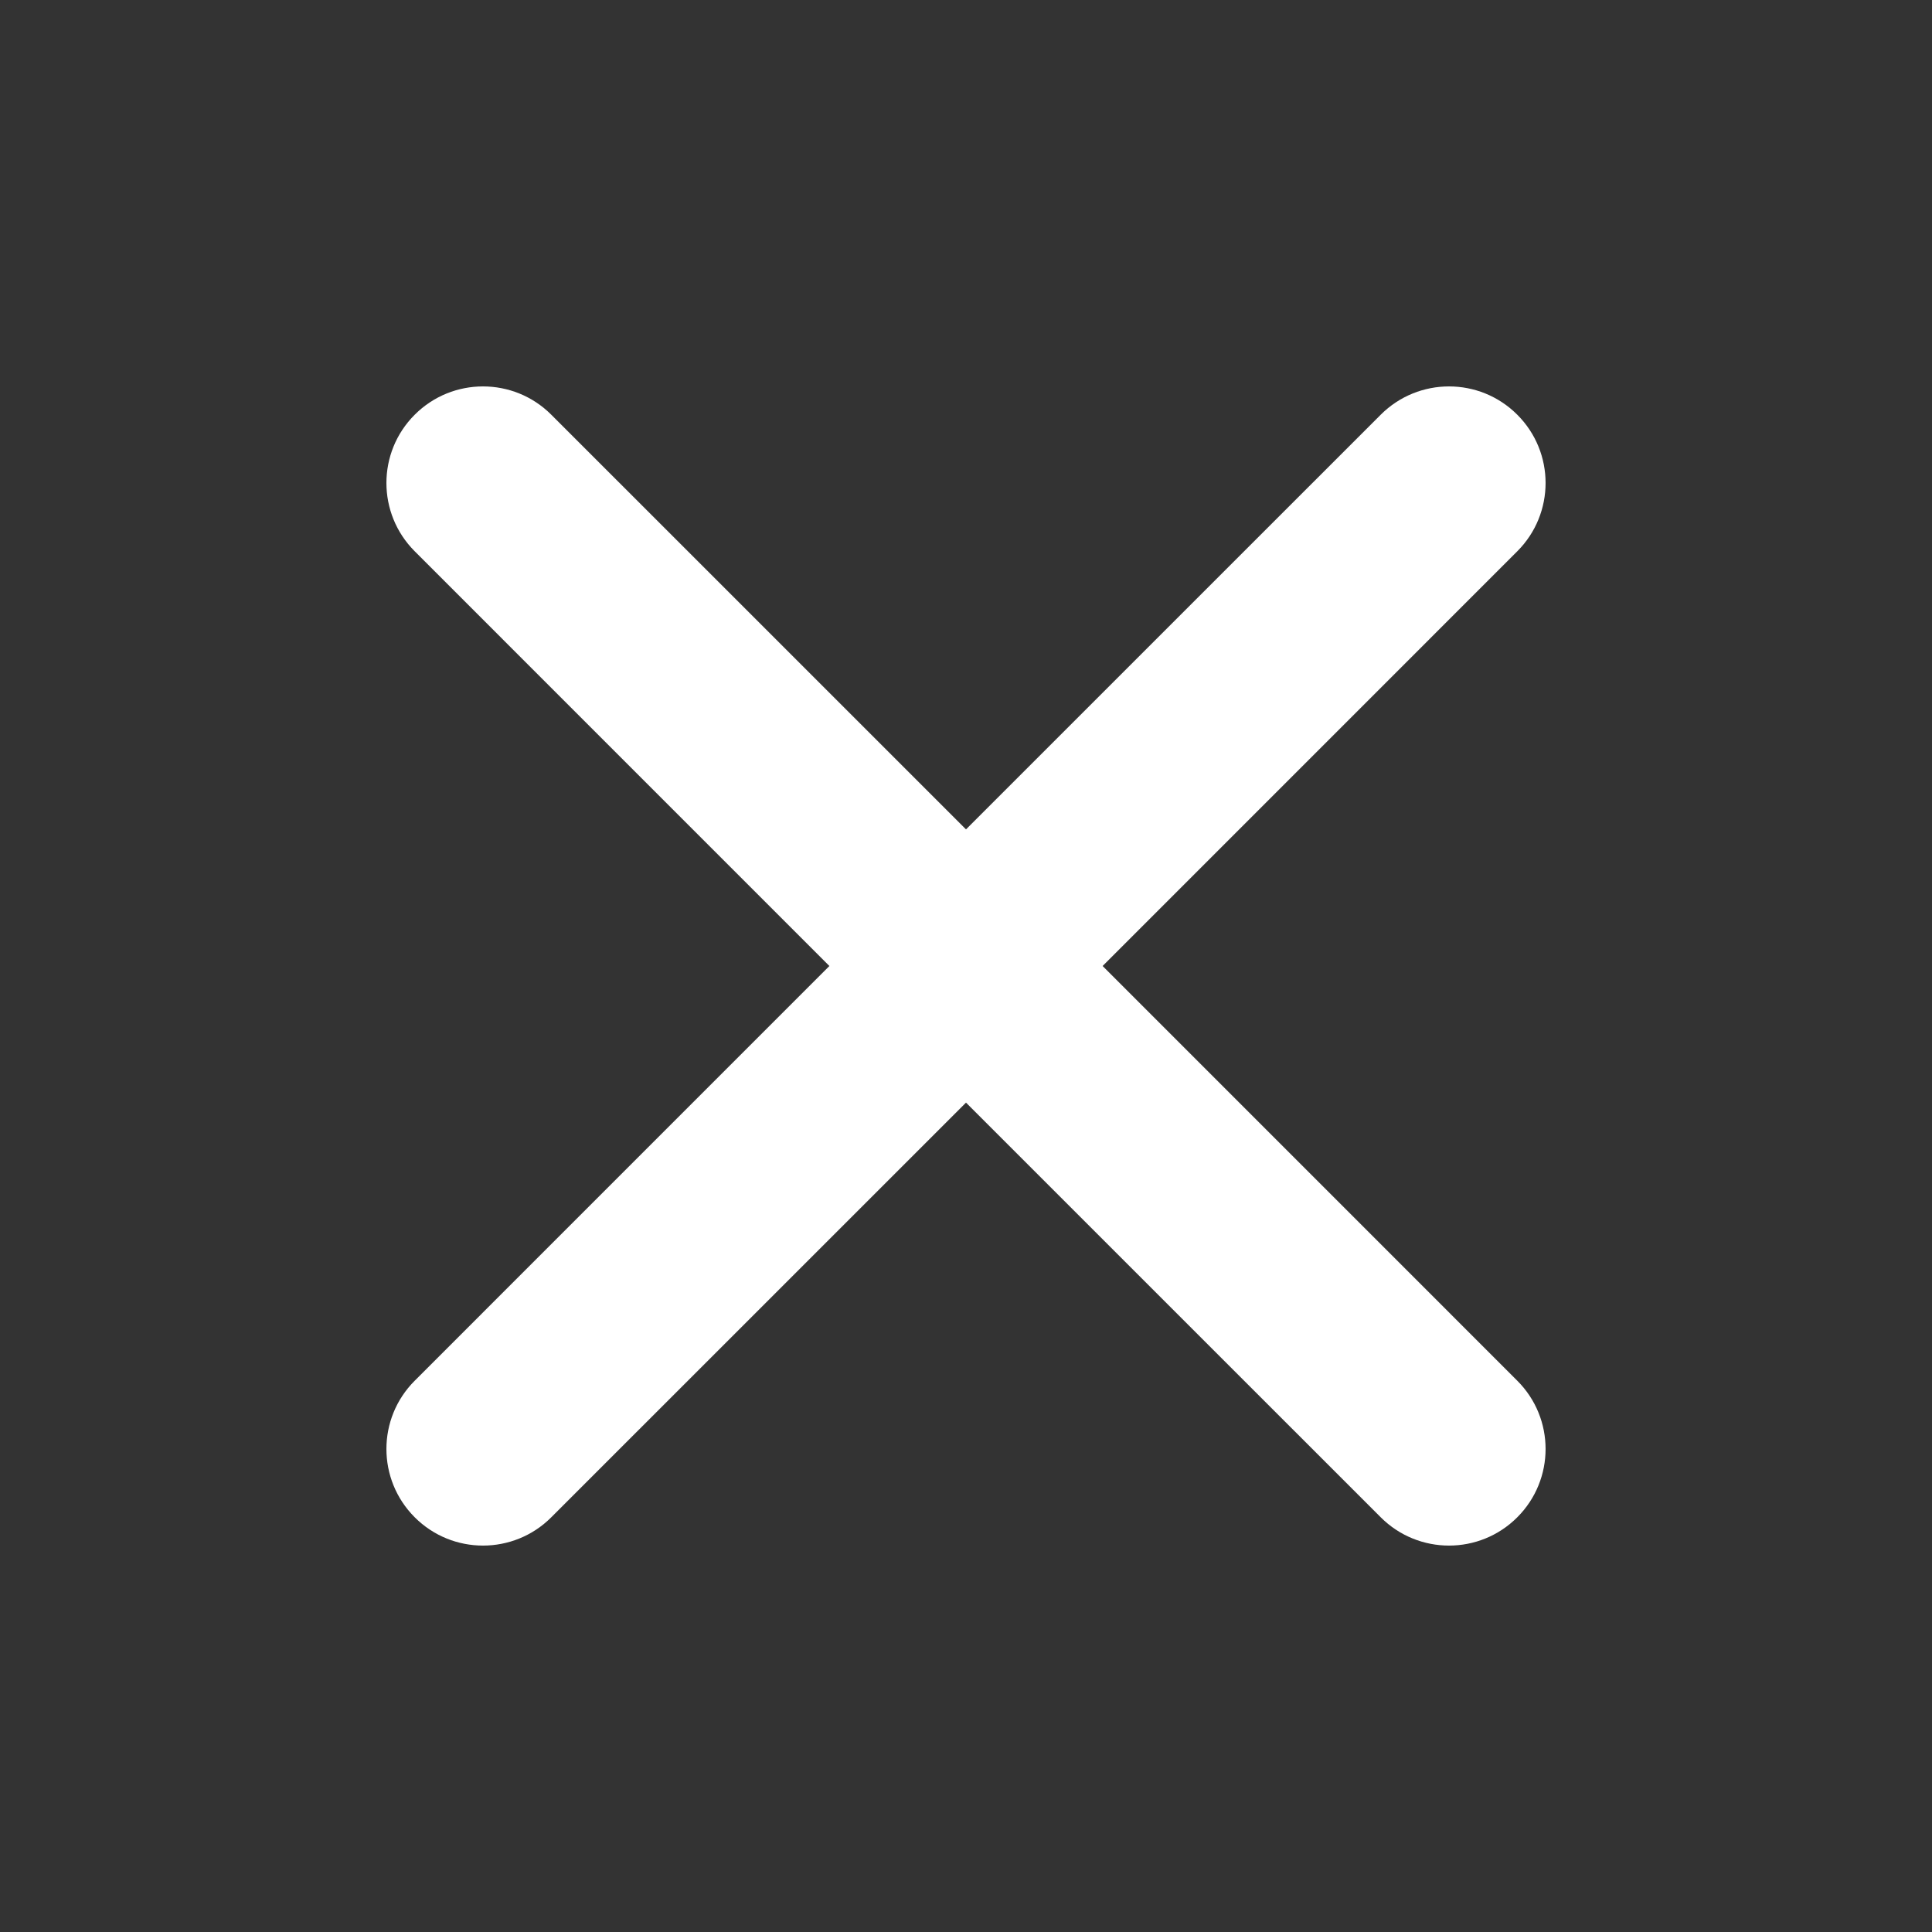 <svg width="32" height="32" viewBox="0 0 32 32" fill="none" xmlns="http://www.w3.org/2000/svg">
<rect x="0" y="0" width="32" height="32" fill="#333333" stroke="none"/>
<g id="Icon/Solid/x">
<path id="Icon" fill-rule="evenodd" clip-rule="evenodd" d="M6.869 6.869C7.493 6.244 8.507 6.244 9.131 6.869L16 13.737L22.869 6.869C23.494 6.244 24.507 6.244 25.131 6.869C25.756 7.493 25.756 8.506 25.131 9.131L18.263 16L25.131 22.869C25.756 23.493 25.756 24.506 25.131 25.131C24.507 25.756 23.494 25.756 22.869 25.131L16 18.263L9.131 25.131C8.507 25.756 7.493 25.756 6.869 25.131C6.244 24.506 6.244 23.493 6.869 22.869L13.737 16L6.869 9.131C6.244 8.506 6.244 7.493 6.869 6.869Z" fill="white"/>
</g>
</svg>
